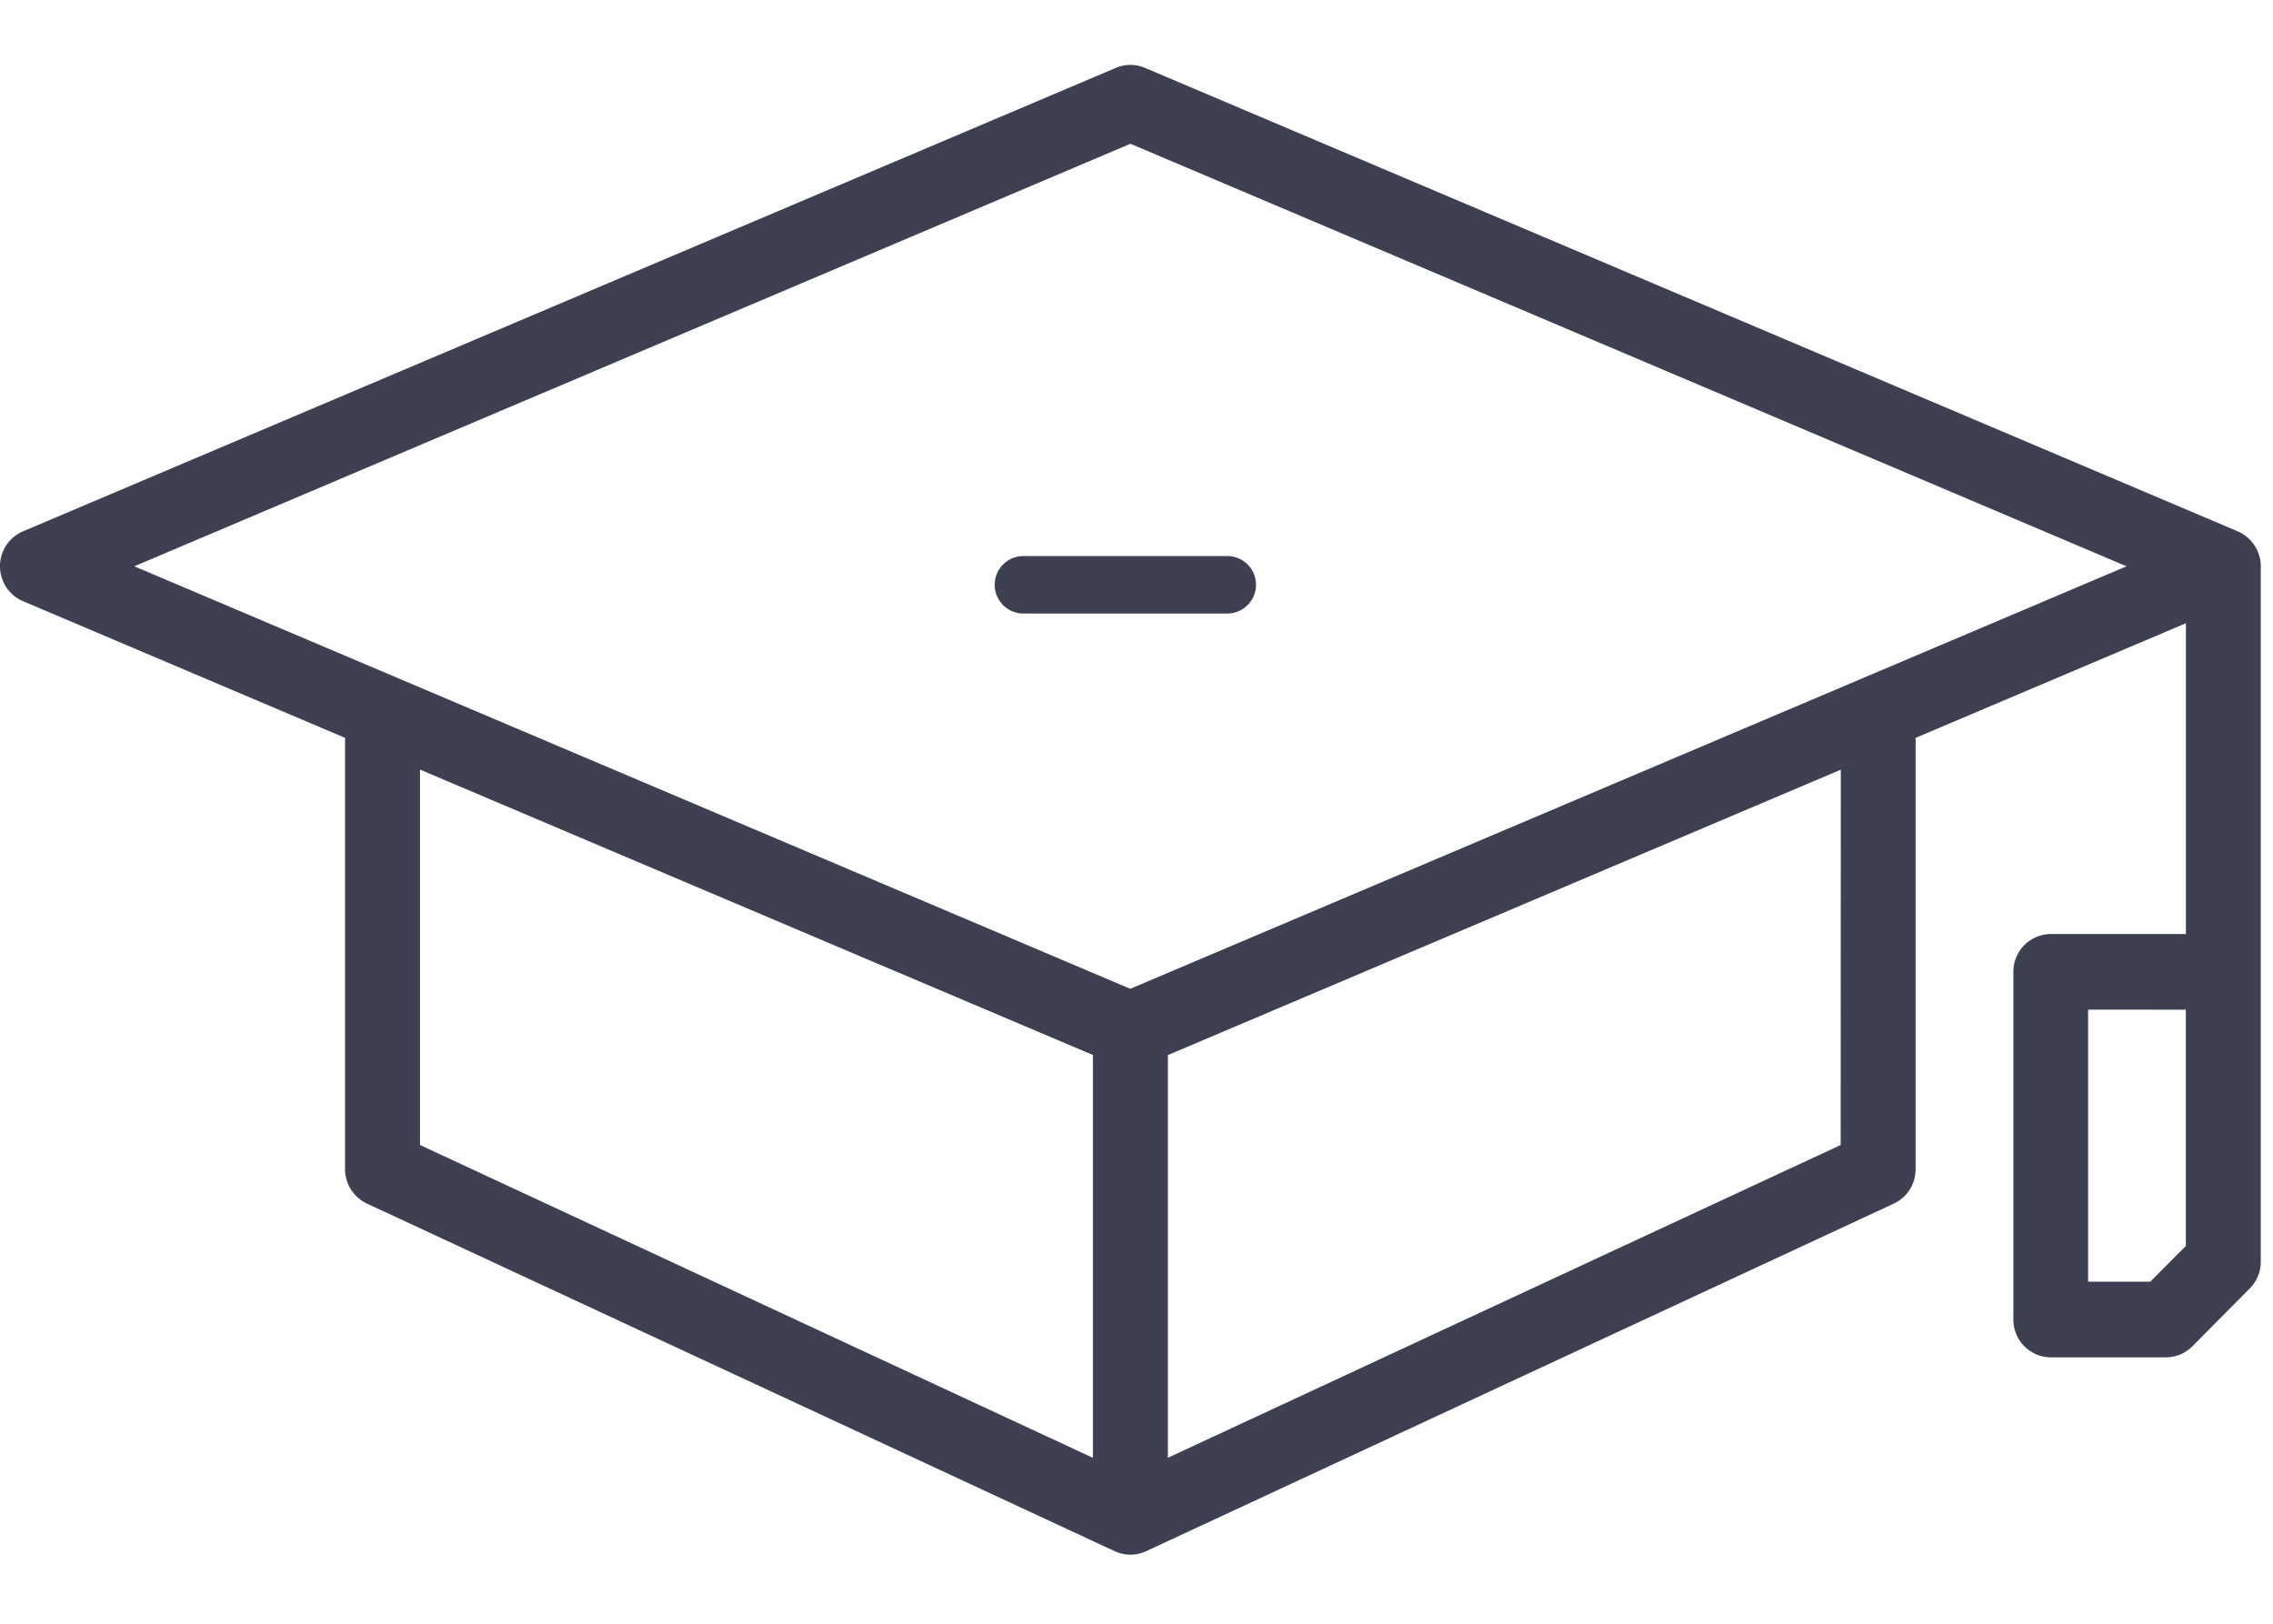 <svg xmlns="http://www.w3.org/2000/svg" width="70" height="50" viewBox="0 0 70 50">
  <g id="Group_3731" data-name="Group 3731" transform="translate(-18868 5997)">
    <rect id="Rectangle_2701" data-name="Rectangle 2701" width="70" height="50" transform="translate(18868 -5997)" fill="none"/>
    <g id="Group_3730" data-name="Group 3730" transform="translate(18786.346 -6261.611)">
      <path id="Path_5867" data-name="Path 5867" d="M144.812,306.408h3.545a1.153,1.153,0,0,0,.813-.339l1.771-1.786a1.155,1.155,0,0,0,.336-.822V282.137a1.186,1.186,0,0,0-.708-1.164L116.913,266.7a1.156,1.156,0,0,0-.447-.09,1.142,1.142,0,0,0-.445.09L82.364,280.972a1.17,1.17,0,0,0,0,2.152l9.917,4.208v13.283a1.17,1.17,0,0,0,.674,1.058l23.032,10.706a1.145,1.145,0,0,0,.96,0l23.03-10.706a1.155,1.155,0,0,0,.487-.427,1.169,1.169,0,0,0,.184-.63V287.332l8.324-3.53v9.571H144.81a1.16,1.16,0,0,0-1.152,1.163v10.707A1.161,1.161,0,0,0,144.812,306.408Zm-29.5,3.095-20.724-9.634v-11.56l20.724,8.789Zm23.028-9.634L117.621,309.5V297.1l20.723-8.788Zm-21.877-4.81L85.79,282.049l30.678-13.011,30.675,13.011Zm32.507.643v7.276l-1.095,1.1h-1.915V295.7Z" fill="#3d4050"/>
      <path id="Path_5868" data-name="Path 5868" d="M112.263,283.04h6.277a.885.885,0,0,0,0-1.769h-6.277a.885.885,0,1,0,0,1.769Z" transform="translate(0.939 0.463)" fill="#3d4050"/>
    </g>
  </g>
</svg>
